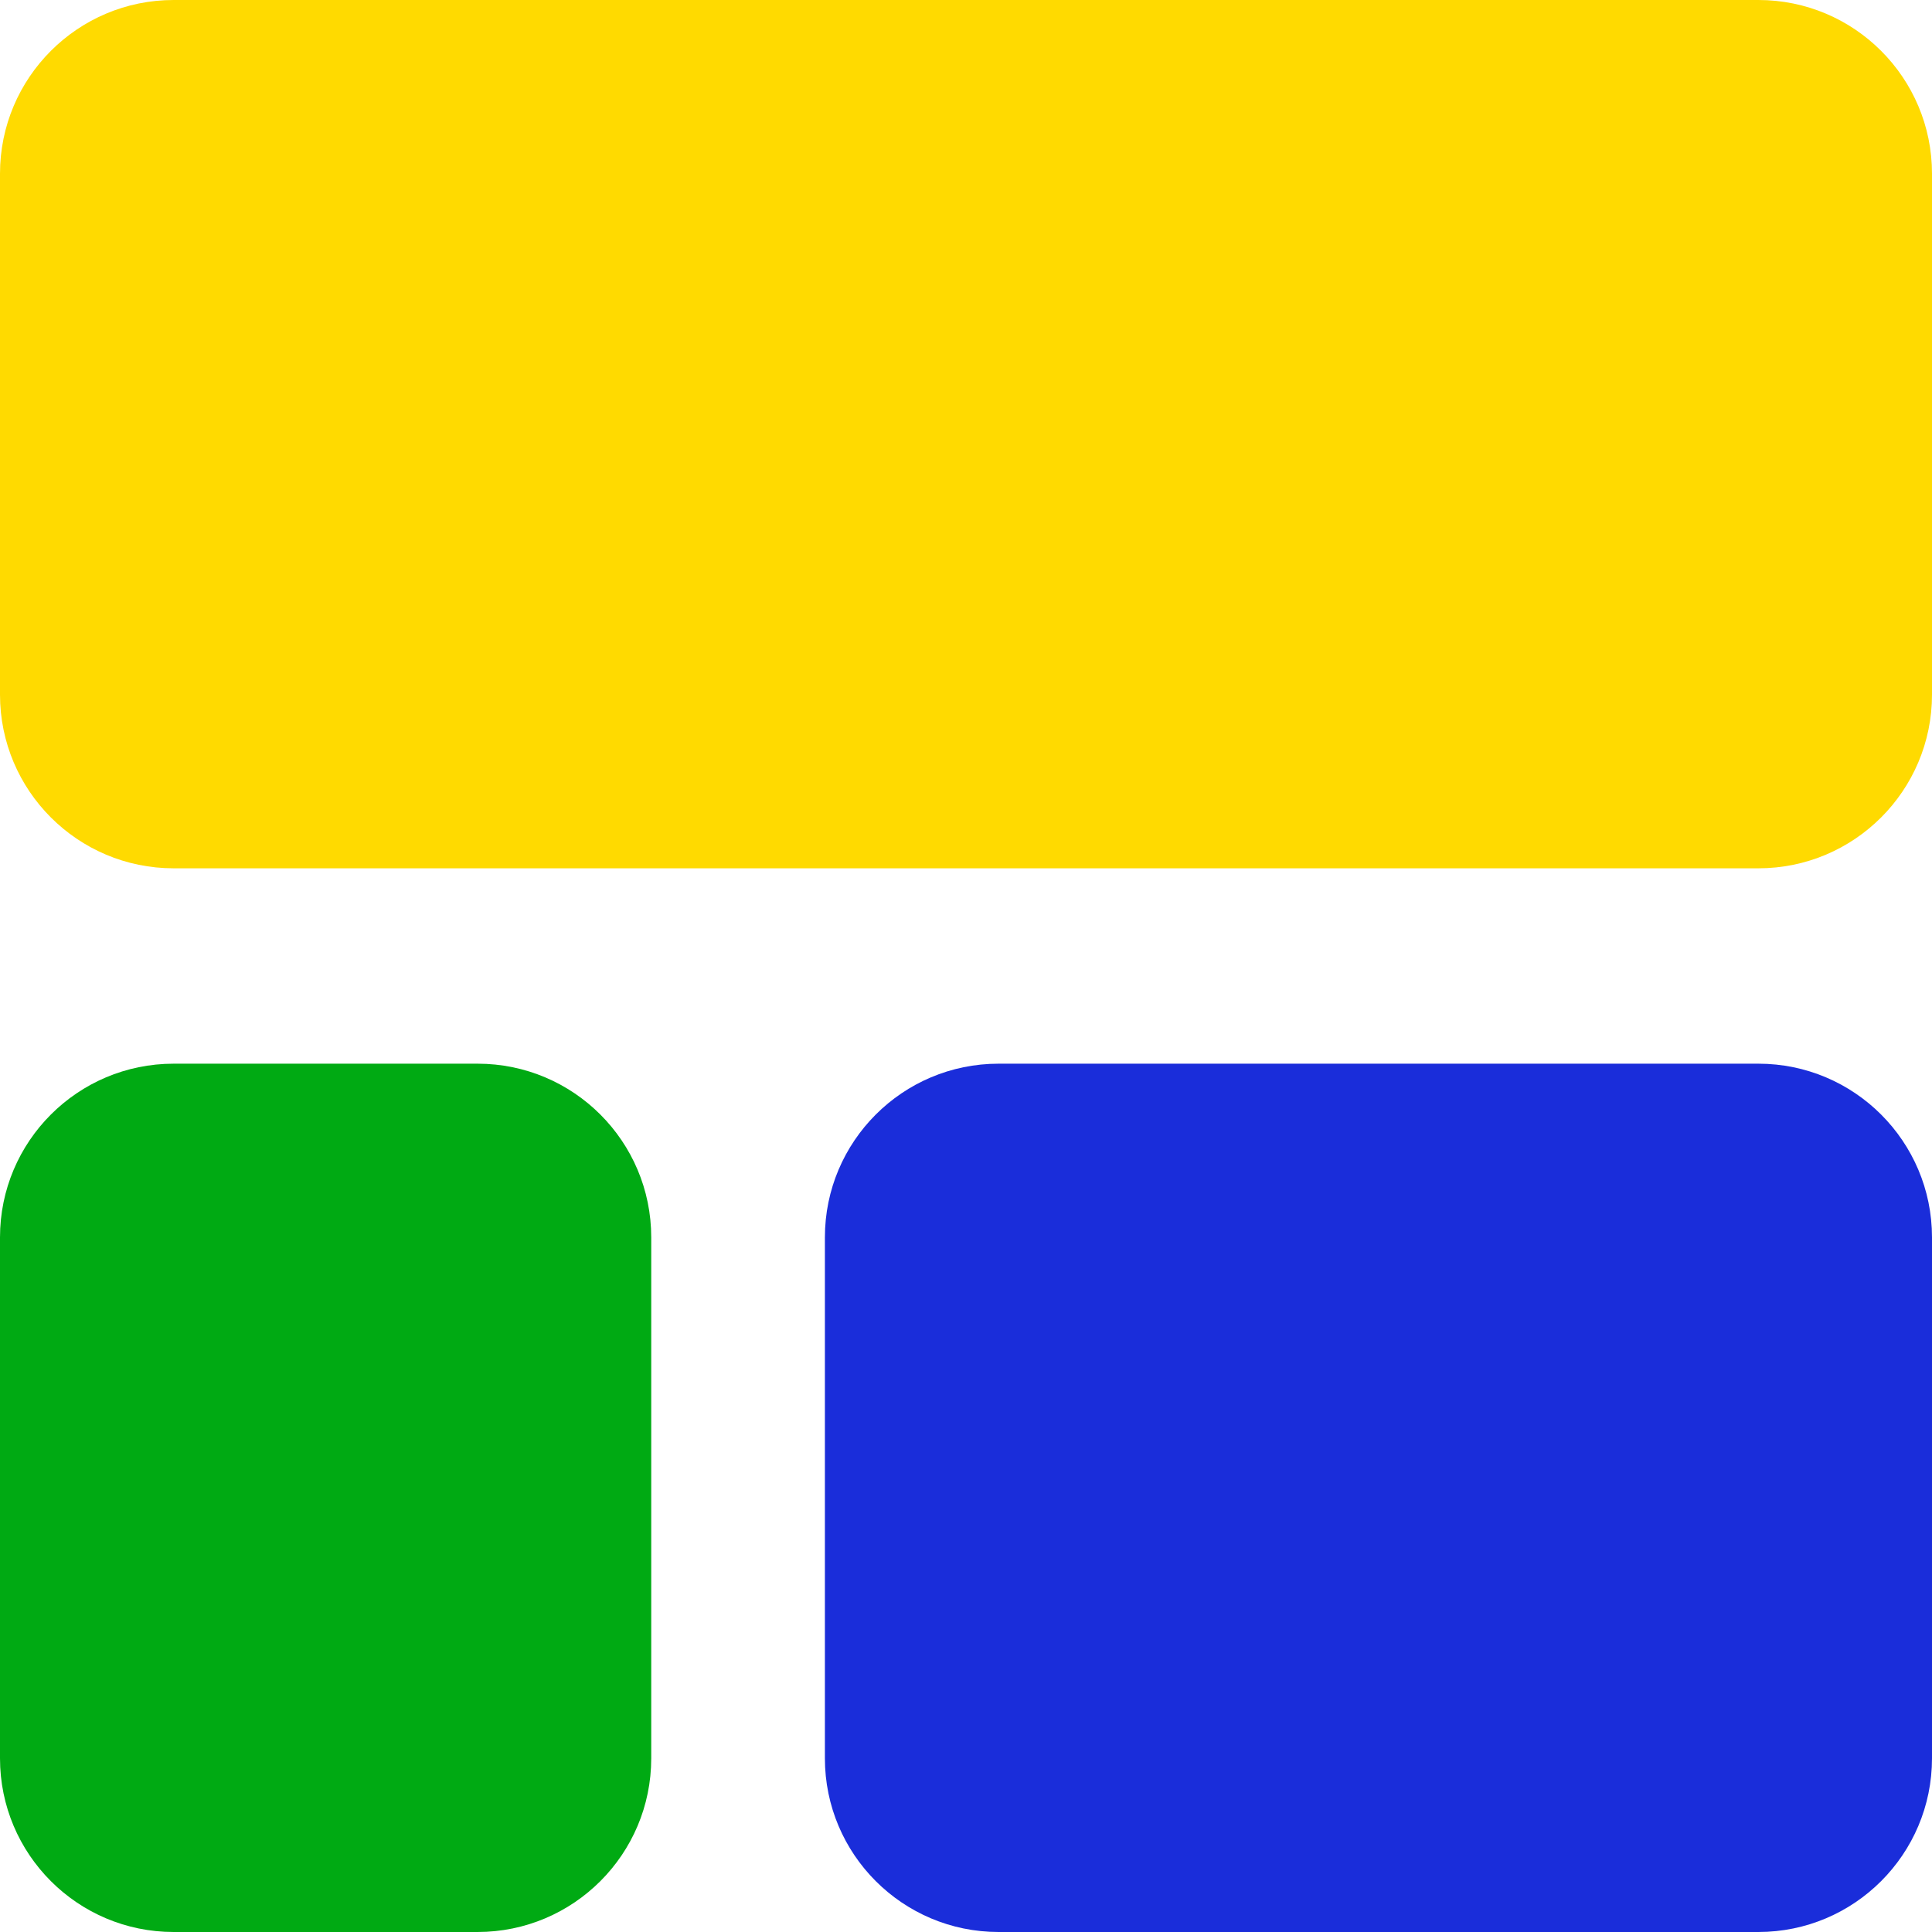<svg width="89" height="89" viewBox="0 0 89 89" fill="none" xmlns="http://www.w3.org/2000/svg">
<path d="M81 0C85.418 0 89 3.582 89 8V32C89 36.418 85.418 40 81 40H8C3.582 40 0 36.418 0 32V8C0 3.582 3.582 0 8 0H81Z" fill="#FFDA00"/>
<path d="M81 49C85.418 49 89 52.582 89 57V81C89 85.418 85.418 89 81 89H46C41.582 89 38 85.418 38 81V57C38 52.582 41.582 49 46 49H81Z" fill="#1A2DDA"/>
<path d="M22 49C26.418 49 30 52.582 30 57V81C30 85.418 26.418 89 22 89H8C3.582 89 0 85.418 0 81V57C0 52.582 3.582 49 8 49H22Z" fill="#00AA13"/>
</svg>
